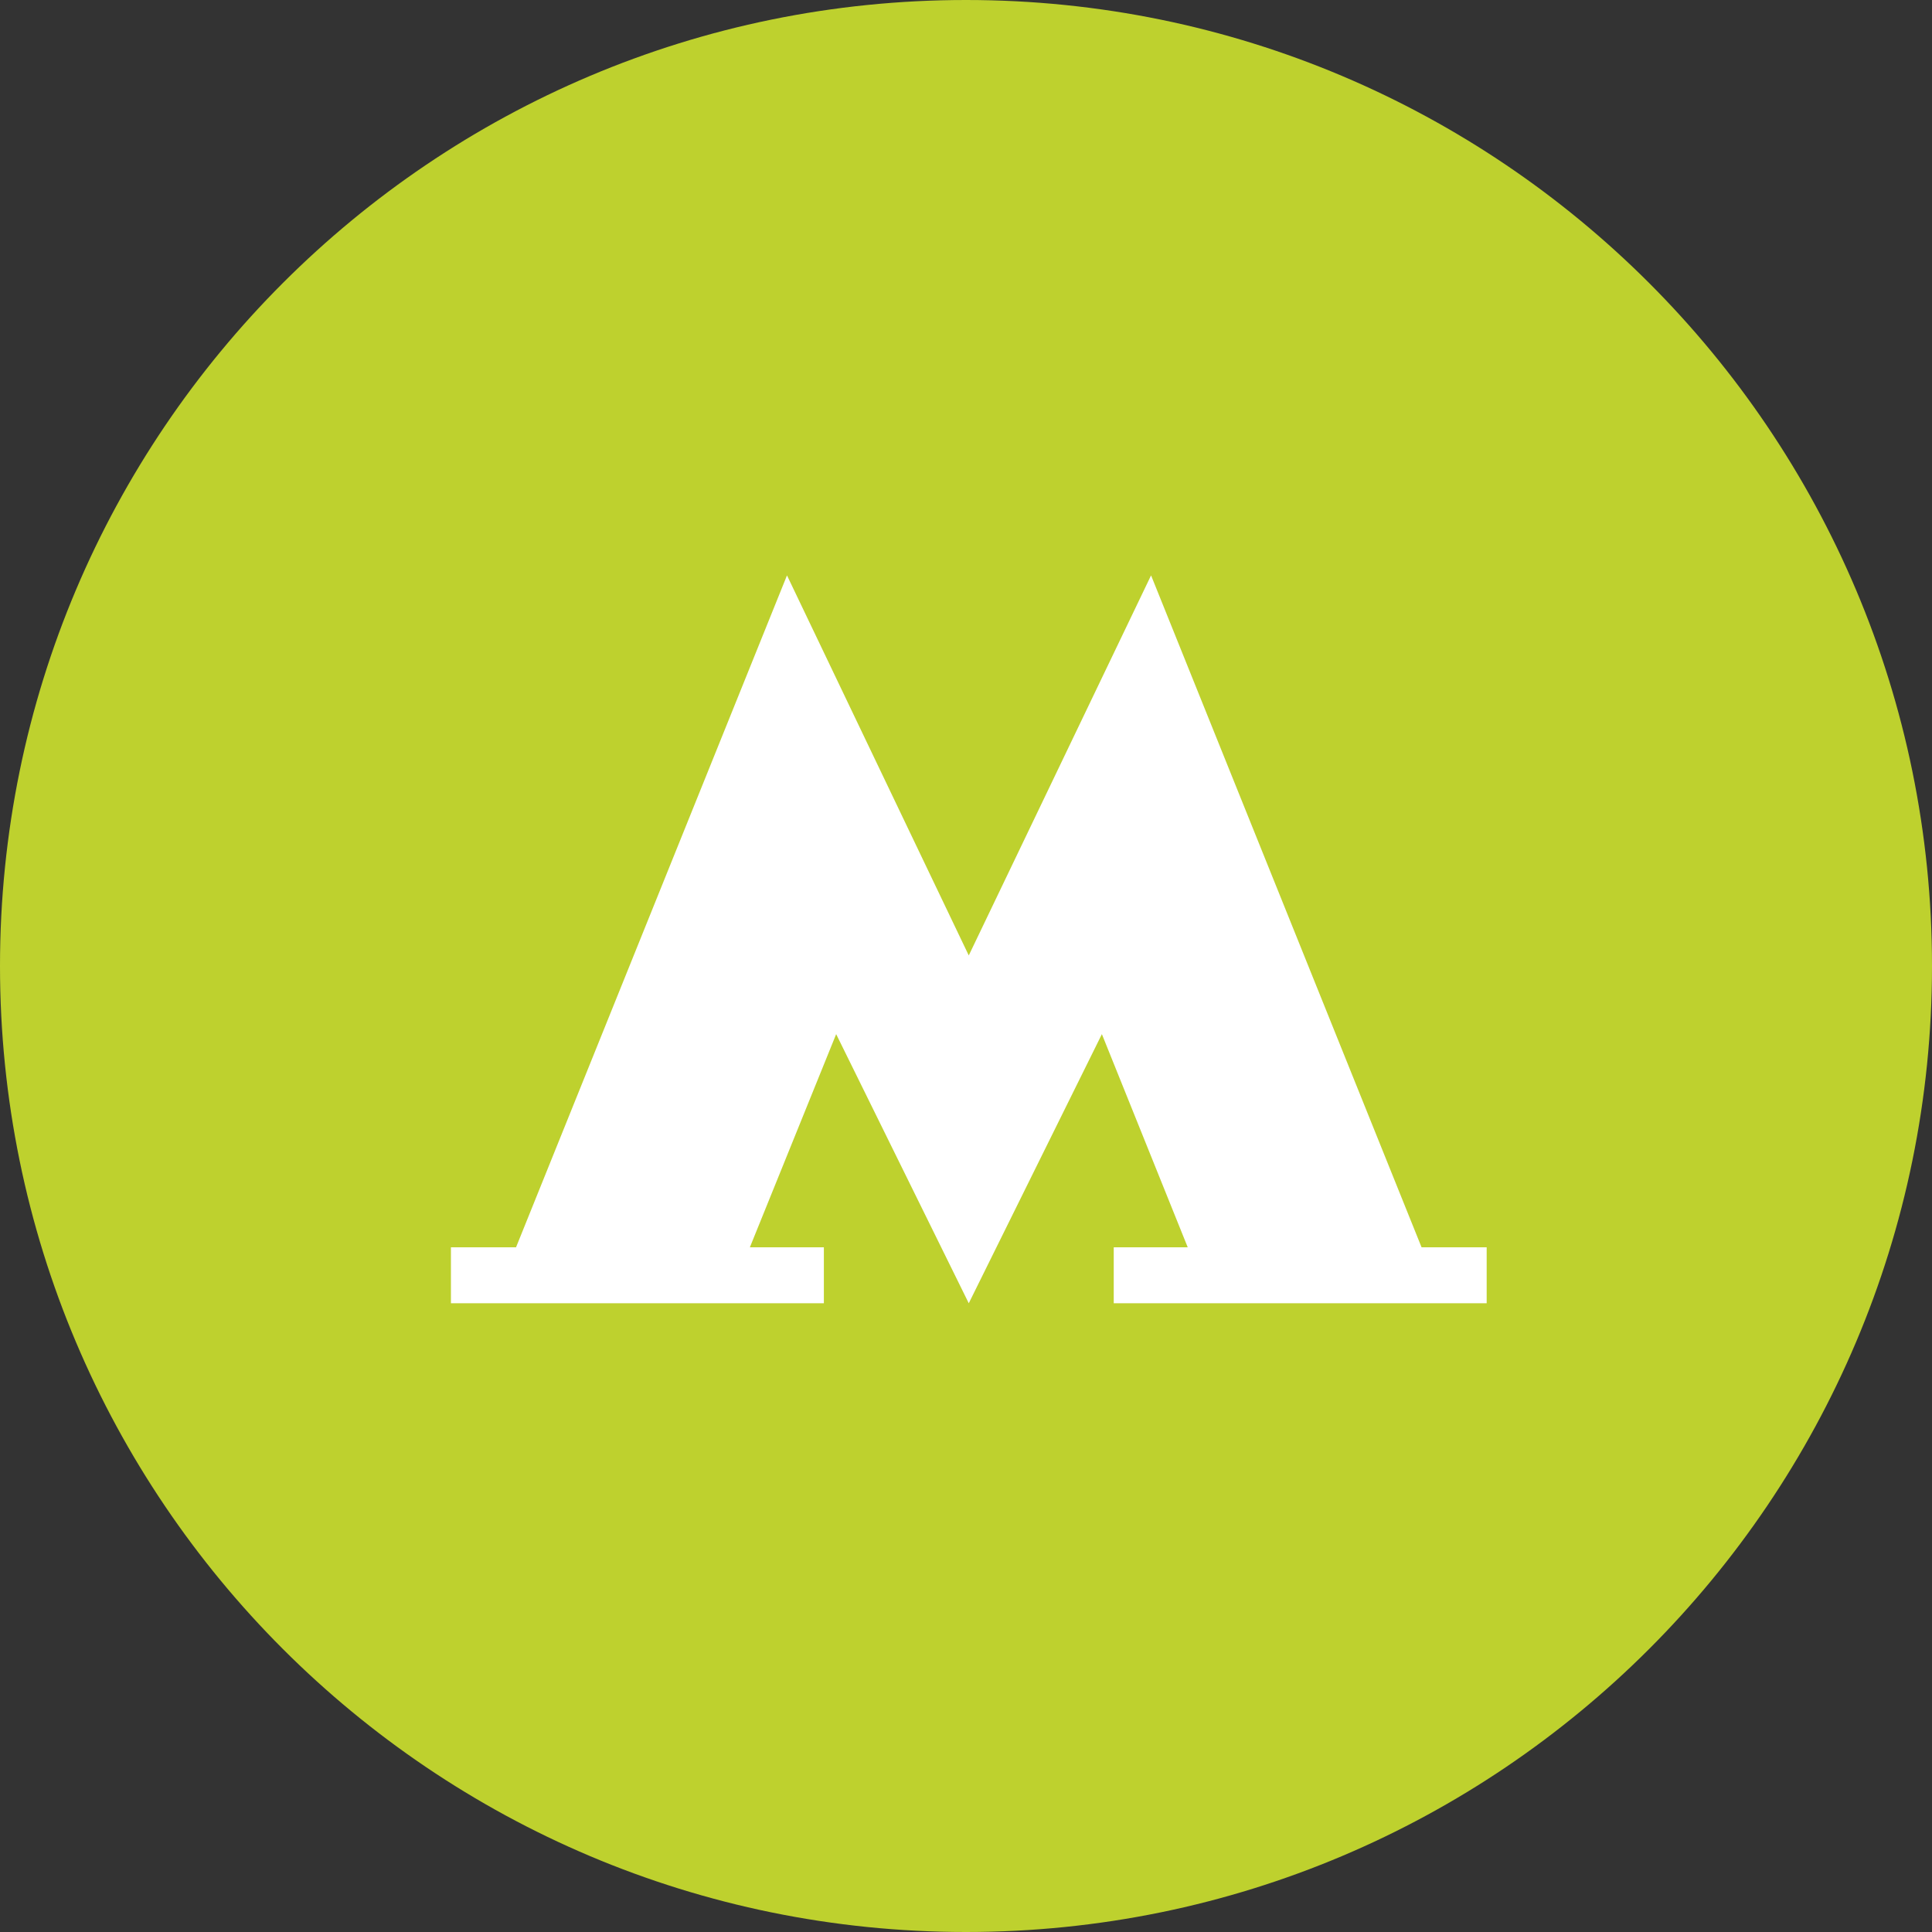 <?xml version="1.0" encoding="UTF-8"?> <svg xmlns="http://www.w3.org/2000/svg" width="30" height="30" viewBox="0 0 30 30" fill="none"><rect x="0" y="0" width="30" height="30" fill="#333333" stroke="none"/> <path d="M30 15C30 23.284 23.284 30 15 30C6.716 30 0 23.284 0 15C0 6.716 6.716 0 15 0C23.284 0 30 6.716 30 15Z" fill="#BED12E"></path> <path d="M23.085 19.368H22.074L17.875 8.938H17.872L15.043 14.836L12.222 8.938H12.219L8.013 19.368H7.002V20.237H12.793V19.368H11.644L12.984 16.058L15.043 20.237L17.11 16.058L18.443 19.368H17.294V20.237H23.085V19.368Z" fill="white"></path> </svg> 